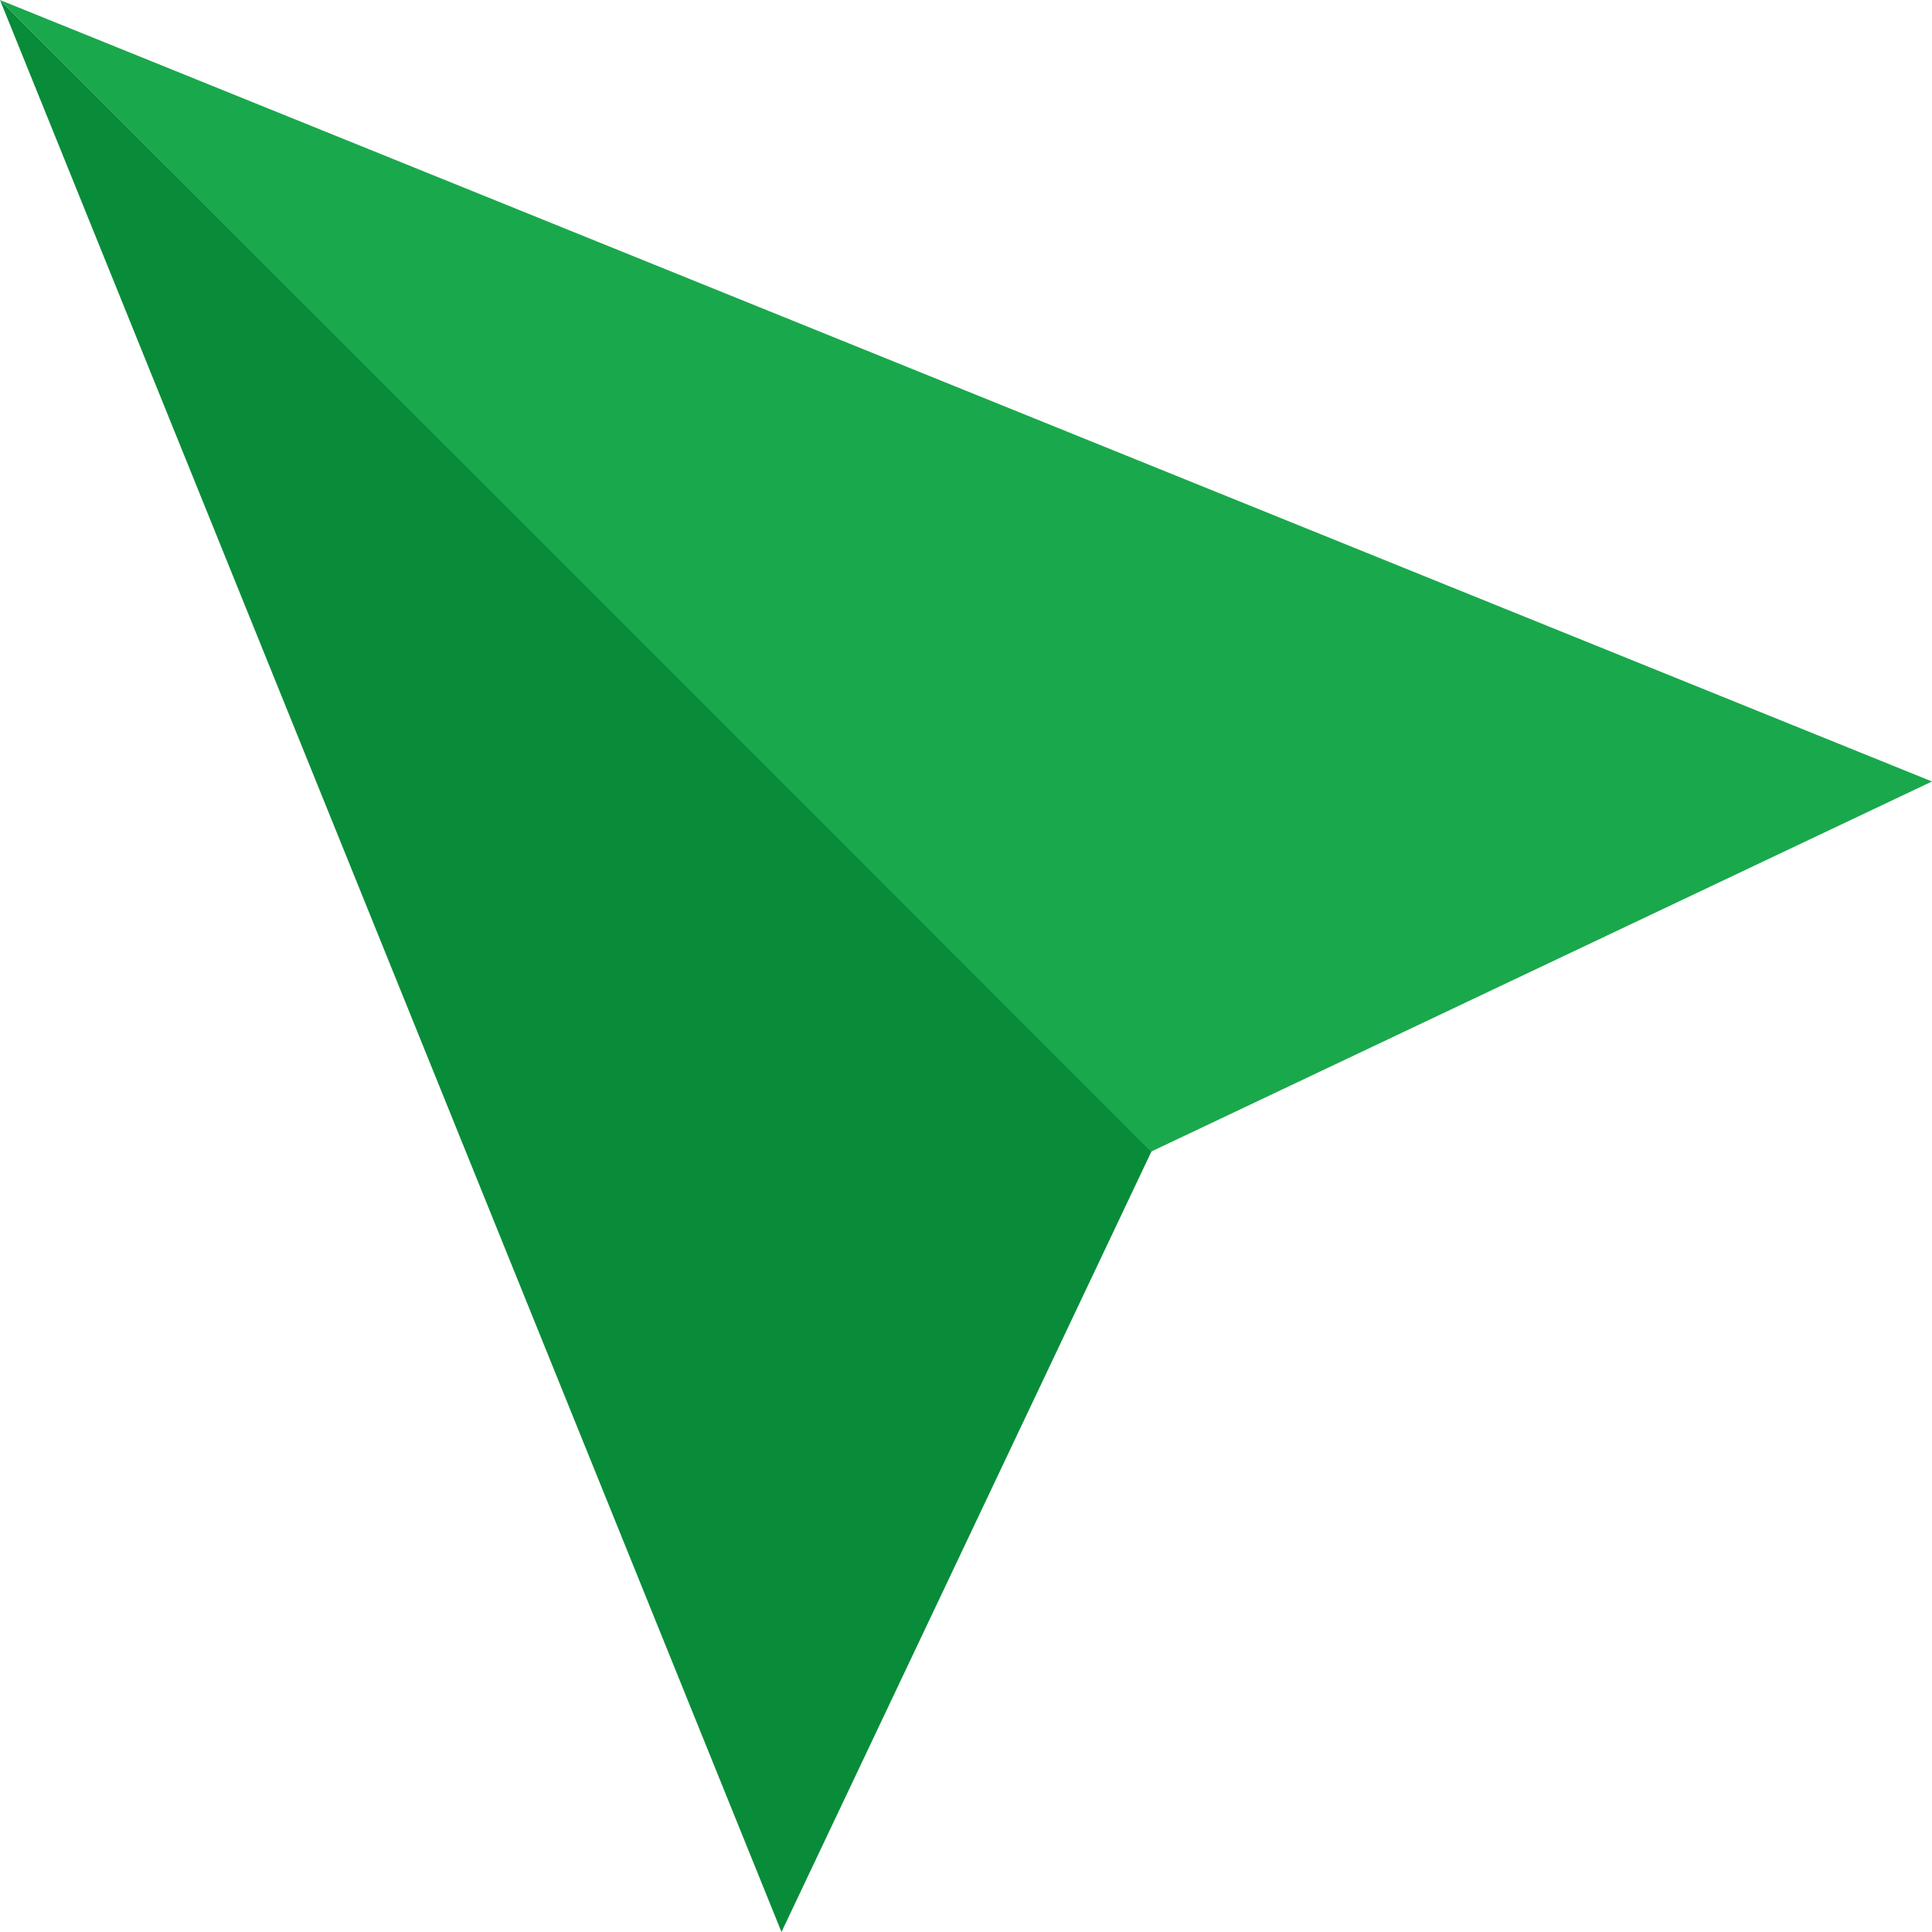 <?xml version="1.0" encoding="UTF-8"?> <svg xmlns="http://www.w3.org/2000/svg" width="95" height="95" viewBox="0 0 95 95" fill="none"> <path d="M0 0L38.427 95L56.63 56.596L0 0Z" fill="#088C39"></path> <path d="M0 0L95 38.427L56.596 56.63L0 0Z" fill="#1AA84C"></path> </svg> 